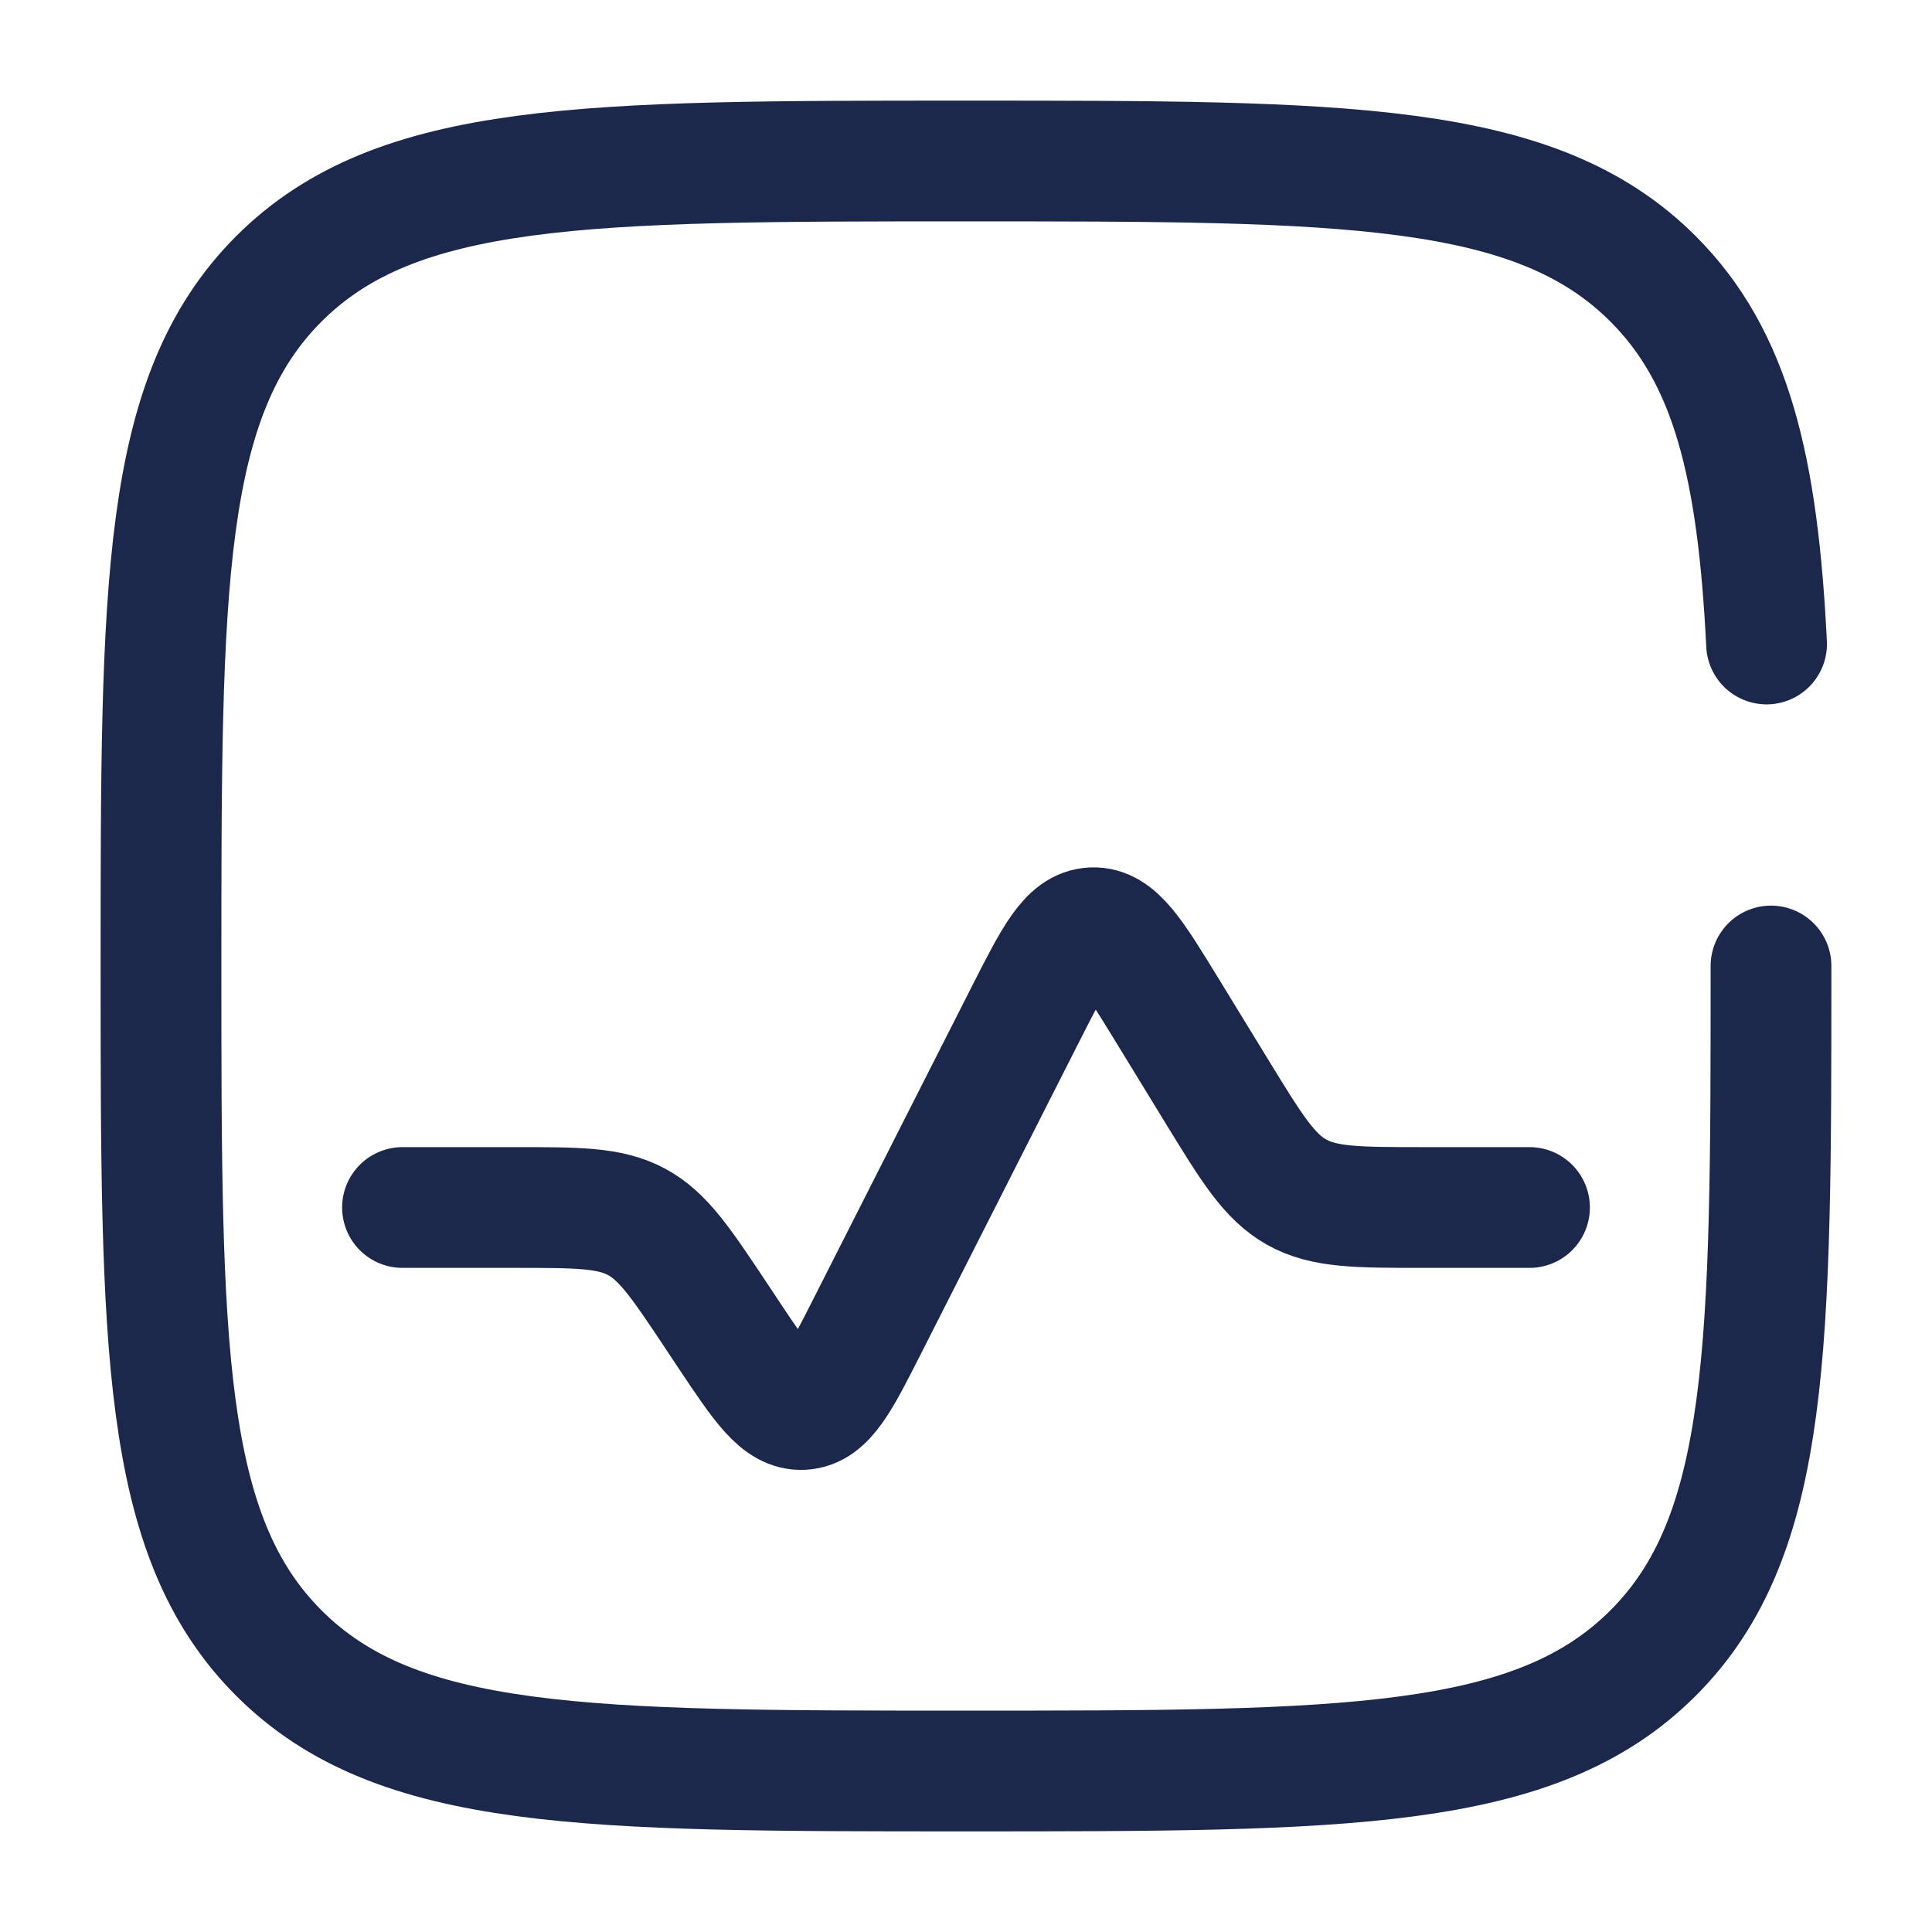 <?xml version="1.0" encoding="utf-8"?><!-- Uploaded to: SVG Repo, www.svgrepo.com, Generator: SVG Repo Mixer Tools -->
<svg width="800px" height="800px" viewBox="0 0 24 24" fill="none" xmlns="http://www.w3.org/2000/svg">
<path d="M5 15H6.394C7.18 15 7.573 15 7.905 15.177C8.237 15.355 8.455 15.682 8.891 16.336L9.05 16.576C9.473 17.209 9.684 17.526 9.971 17.509C10.257 17.492 10.43 17.153 10.774 16.473L12.74 12.596C13.099 11.89 13.278 11.537 13.571 11.525C13.864 11.513 14.071 11.851 14.485 12.526L15.122 13.567C15.551 14.267 15.766 14.617 16.107 14.809C16.449 15 16.859 15 17.68 15H19" stroke="#1C274C" stroke-width="1.5" stroke-linecap="round"/>
<path d="M22 12C22 16.714 22 19.071 20.535 20.535C19.071 22 16.714 22 12 22C7.286 22 4.929 22 3.464 20.535C2 19.071 2 16.714 2 12C2 7.286 2 4.929 3.464 3.464C4.929 2 7.286 2 12 2C16.714 2 19.071 2 20.535 3.464C21.509 4.438 21.836 5.807 21.945 8" stroke="#1C274C" stroke-width="1.5" stroke-linecap="round"/>
</svg>